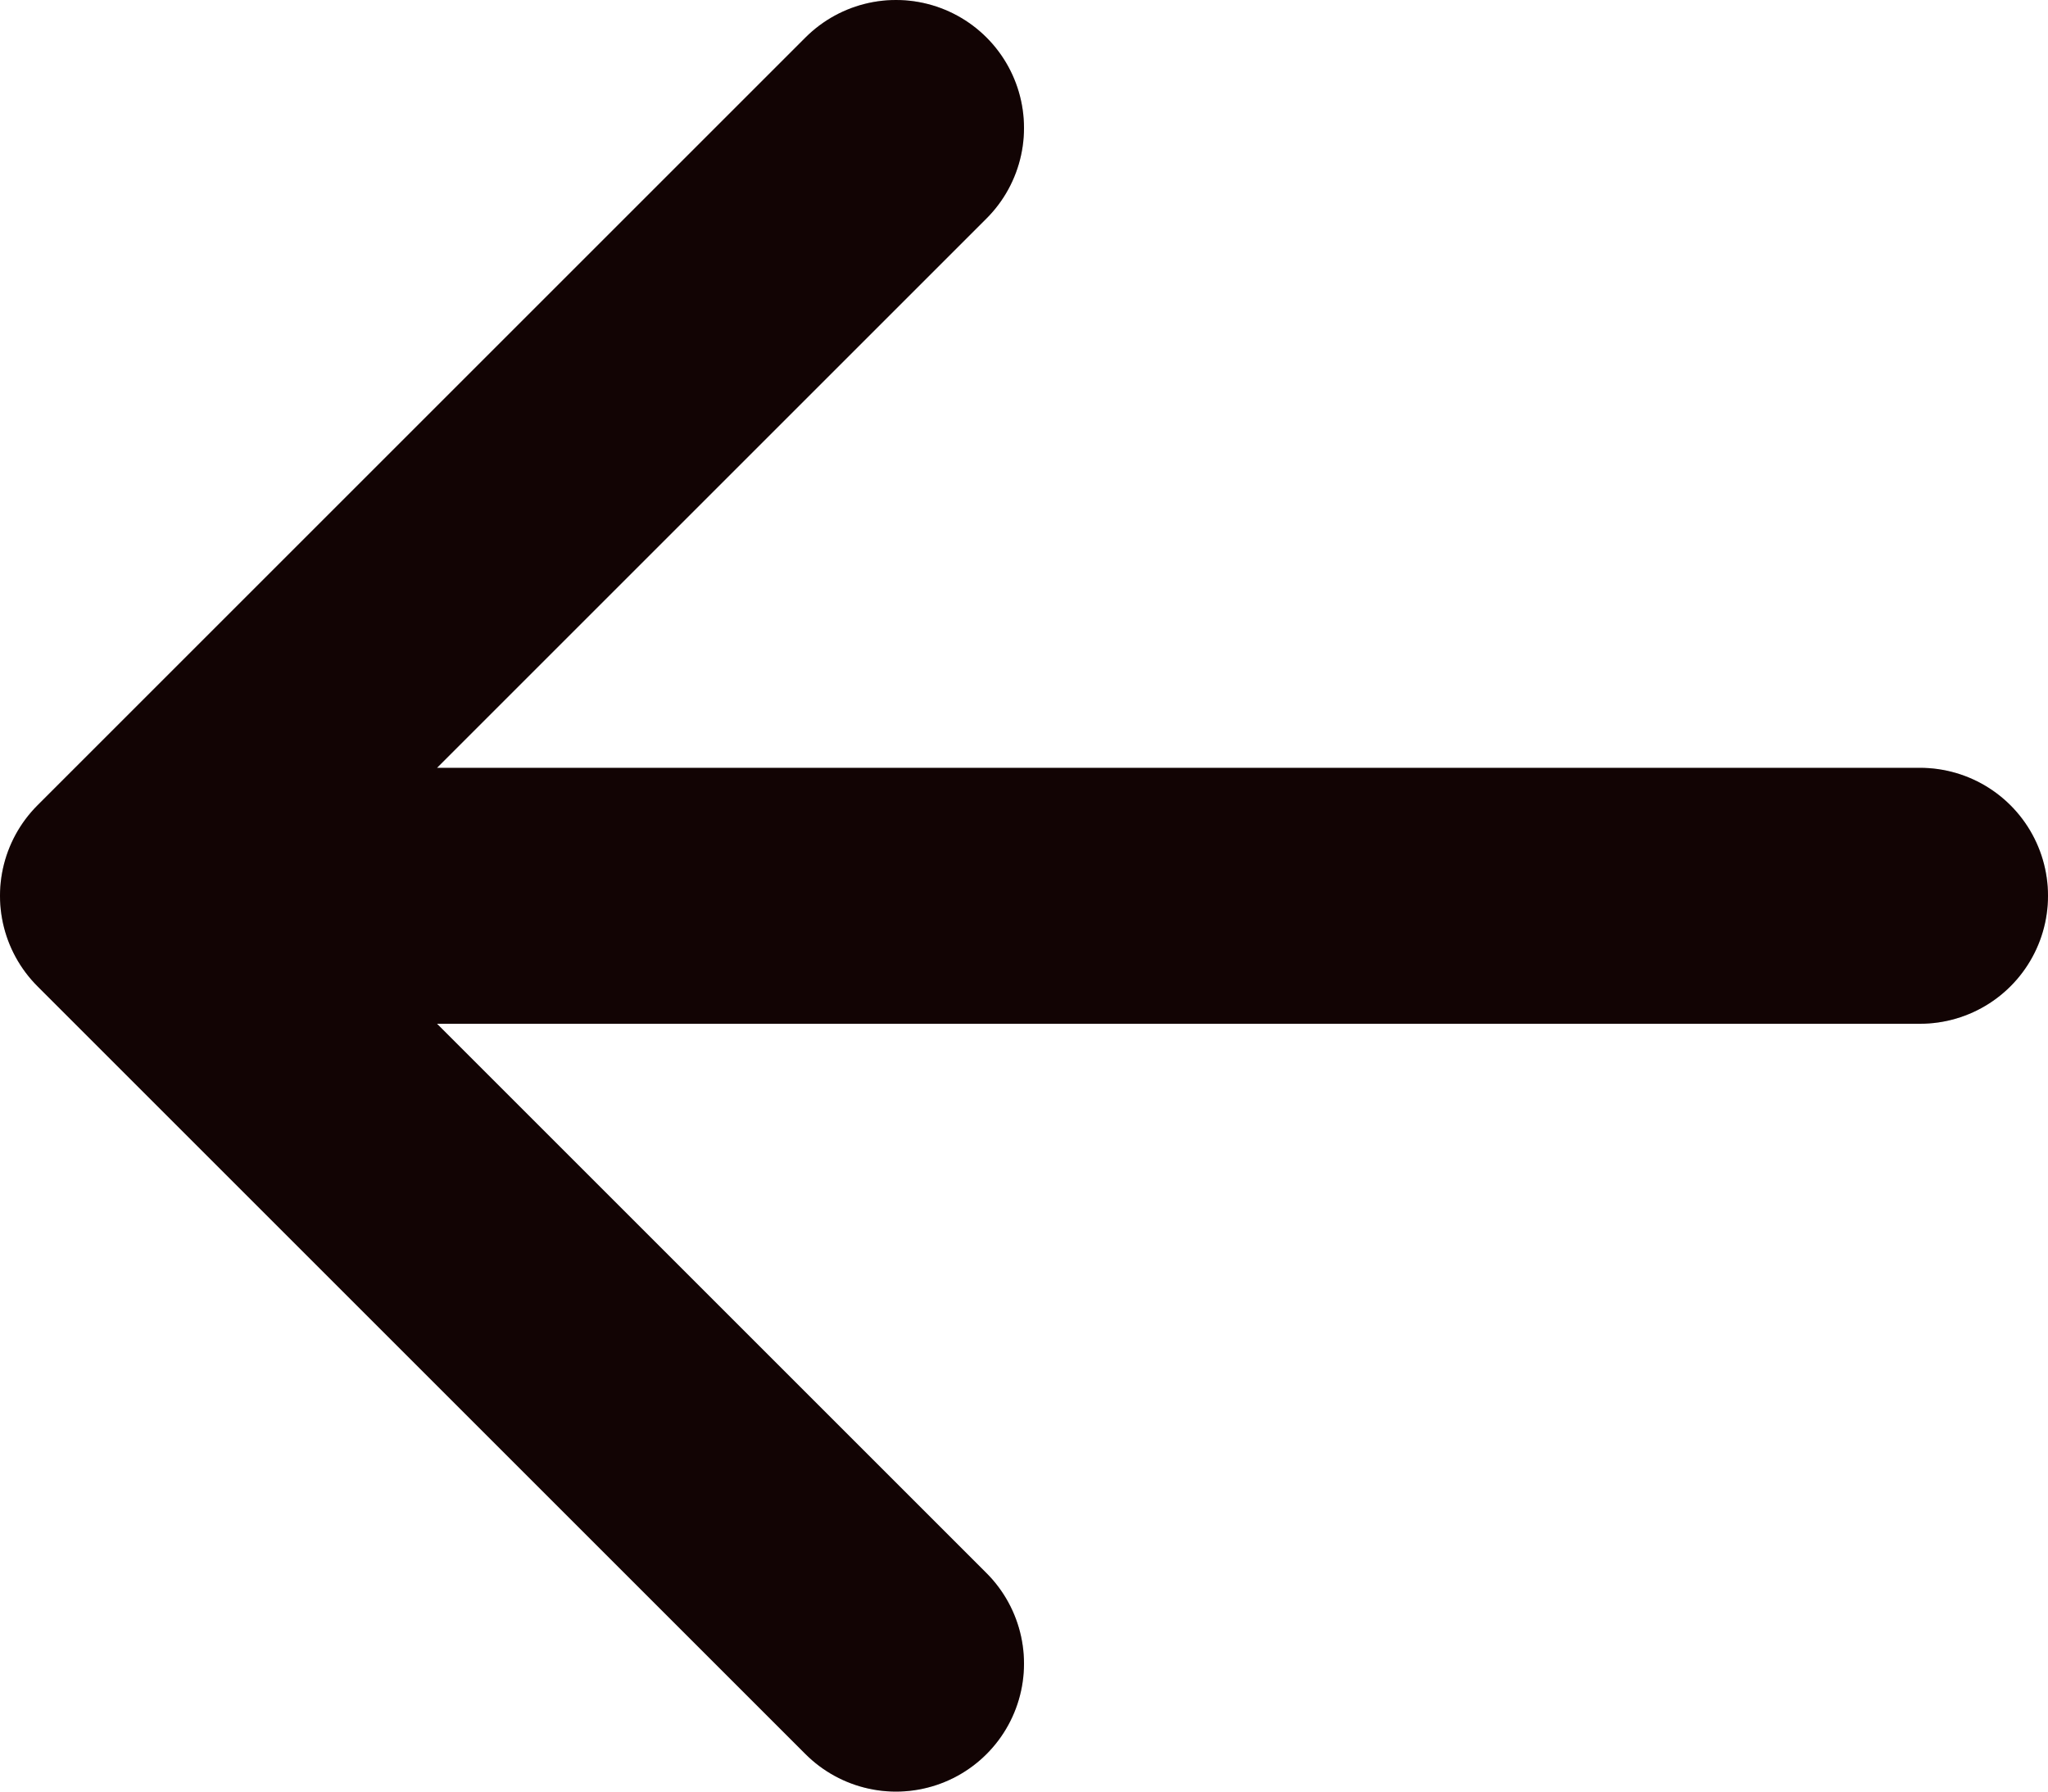 <svg width="16" height="14" viewBox="0 0 16 14" fill="none" xmlns="http://www.w3.org/2000/svg">
<path d="M15 7L3 7M7 1L1 7L7 13" stroke="#160505" stroke-width="2" stroke-linecap="round" stroke-linejoin="round"/>
<path d="M15 7L3 7M7 1L1 7L7 13" stroke="black" stroke-opacity="0.2" stroke-width="2" stroke-linecap="round" stroke-linejoin="round"/>
</svg>
